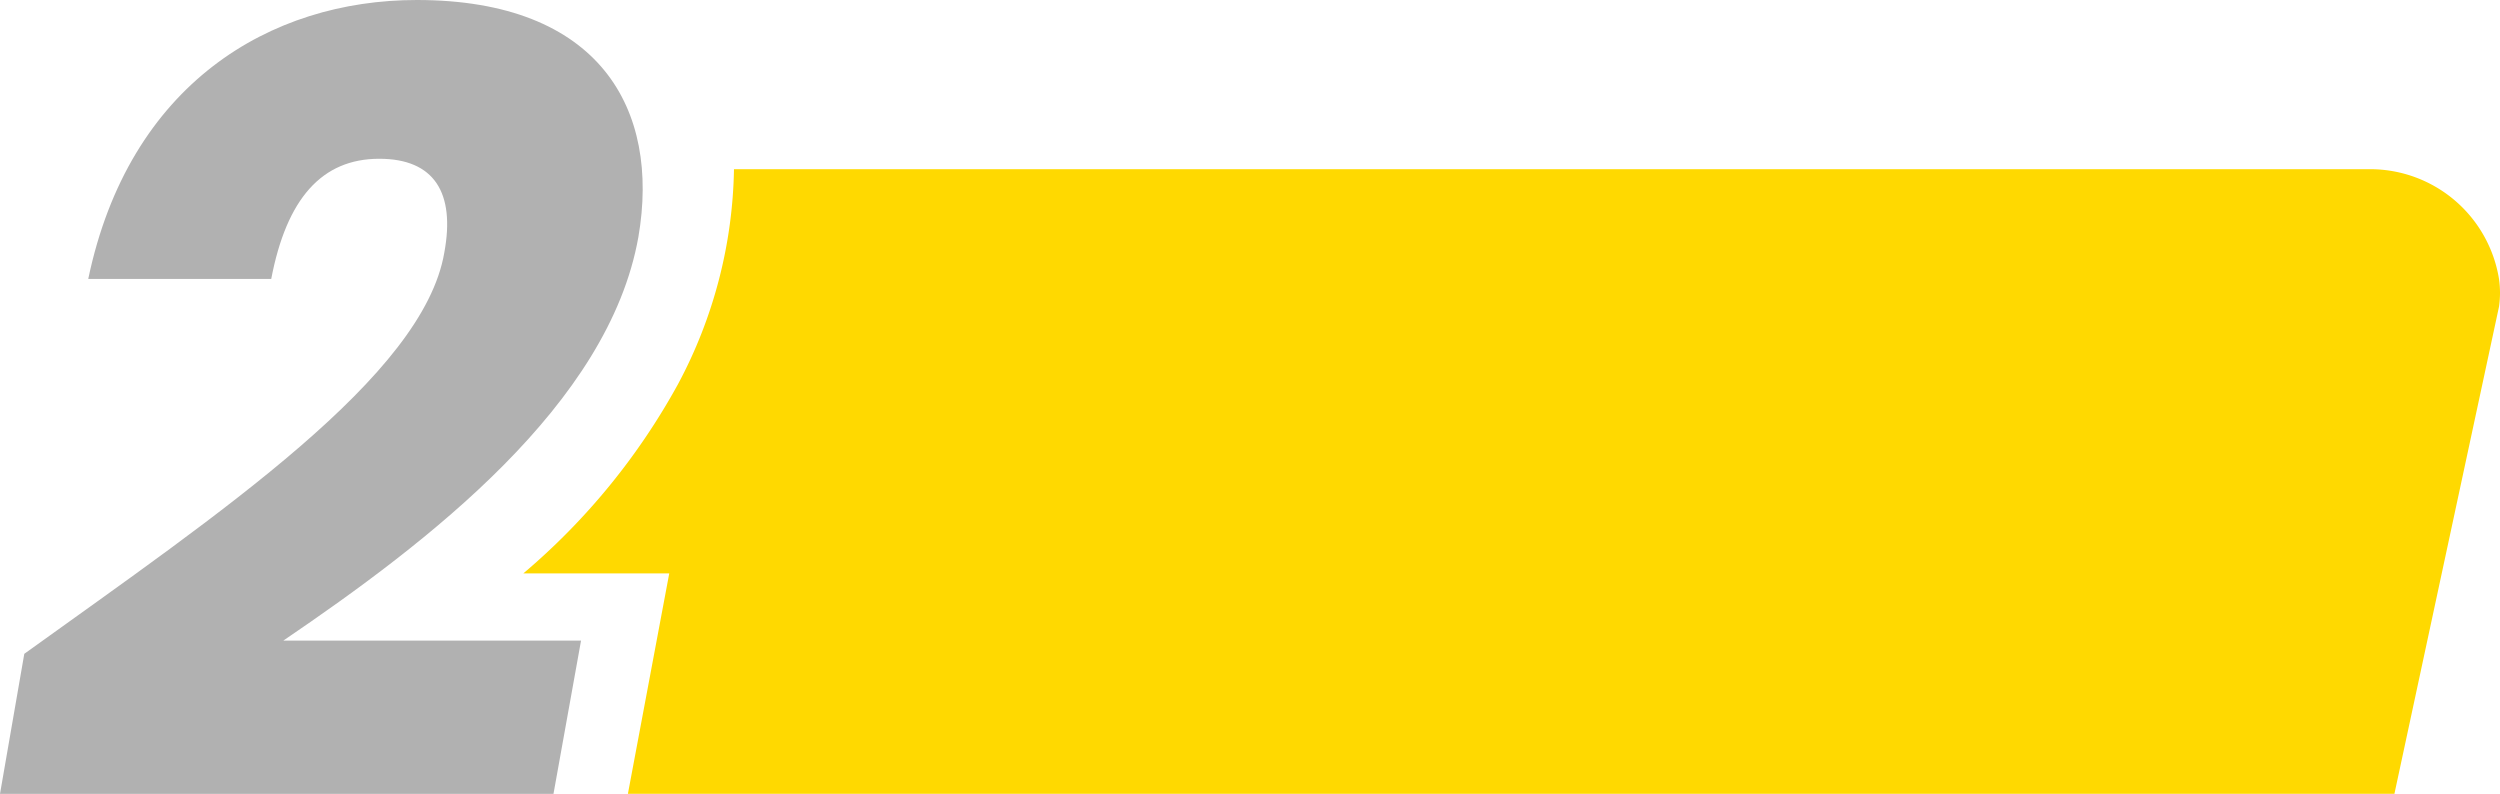 <svg xmlns="http://www.w3.org/2000/svg" width="211" height="67" viewBox="0 0 211 67">
  <g id="img-pran-02" transform="translate(-594 -573)">
    <path id="Path_38452" data-name="Path 38452" d="M-.95-2.35H45.764L48.09-15.285H22.965C35.156-23.567,50.417-35.2,52.929-49.343c1.861-10.794-3.257-20.007-18.7-20.007-12.376,0-24.288,7.072-27.731,23.543H21.942c1.3-6.793,4.281-10.143,9.119-10.143,4.653,0,6.421,2.885,5.49,7.91C34.783-37.618,17.661-26.079,1.1-14.168Z" transform="translate(594.95 642.35)" fill="#b1b1b1"/>
    <path id="Path_38570" data-name="Path 38570" d="M29.953,0H168.1A11.025,11.025,0,0,1,178.92,9.264a8.113,8.113,0,0,1,0,2.345L170.094,52.72H21L24.49,34.114H12.177A56.451,56.451,0,0,0,25.252,18.1,39.769,39.769,0,0,0,29.953,0Z" transform="translate(625.995 587.279)" fill="#ffd900"/>
  </g>
</svg>
